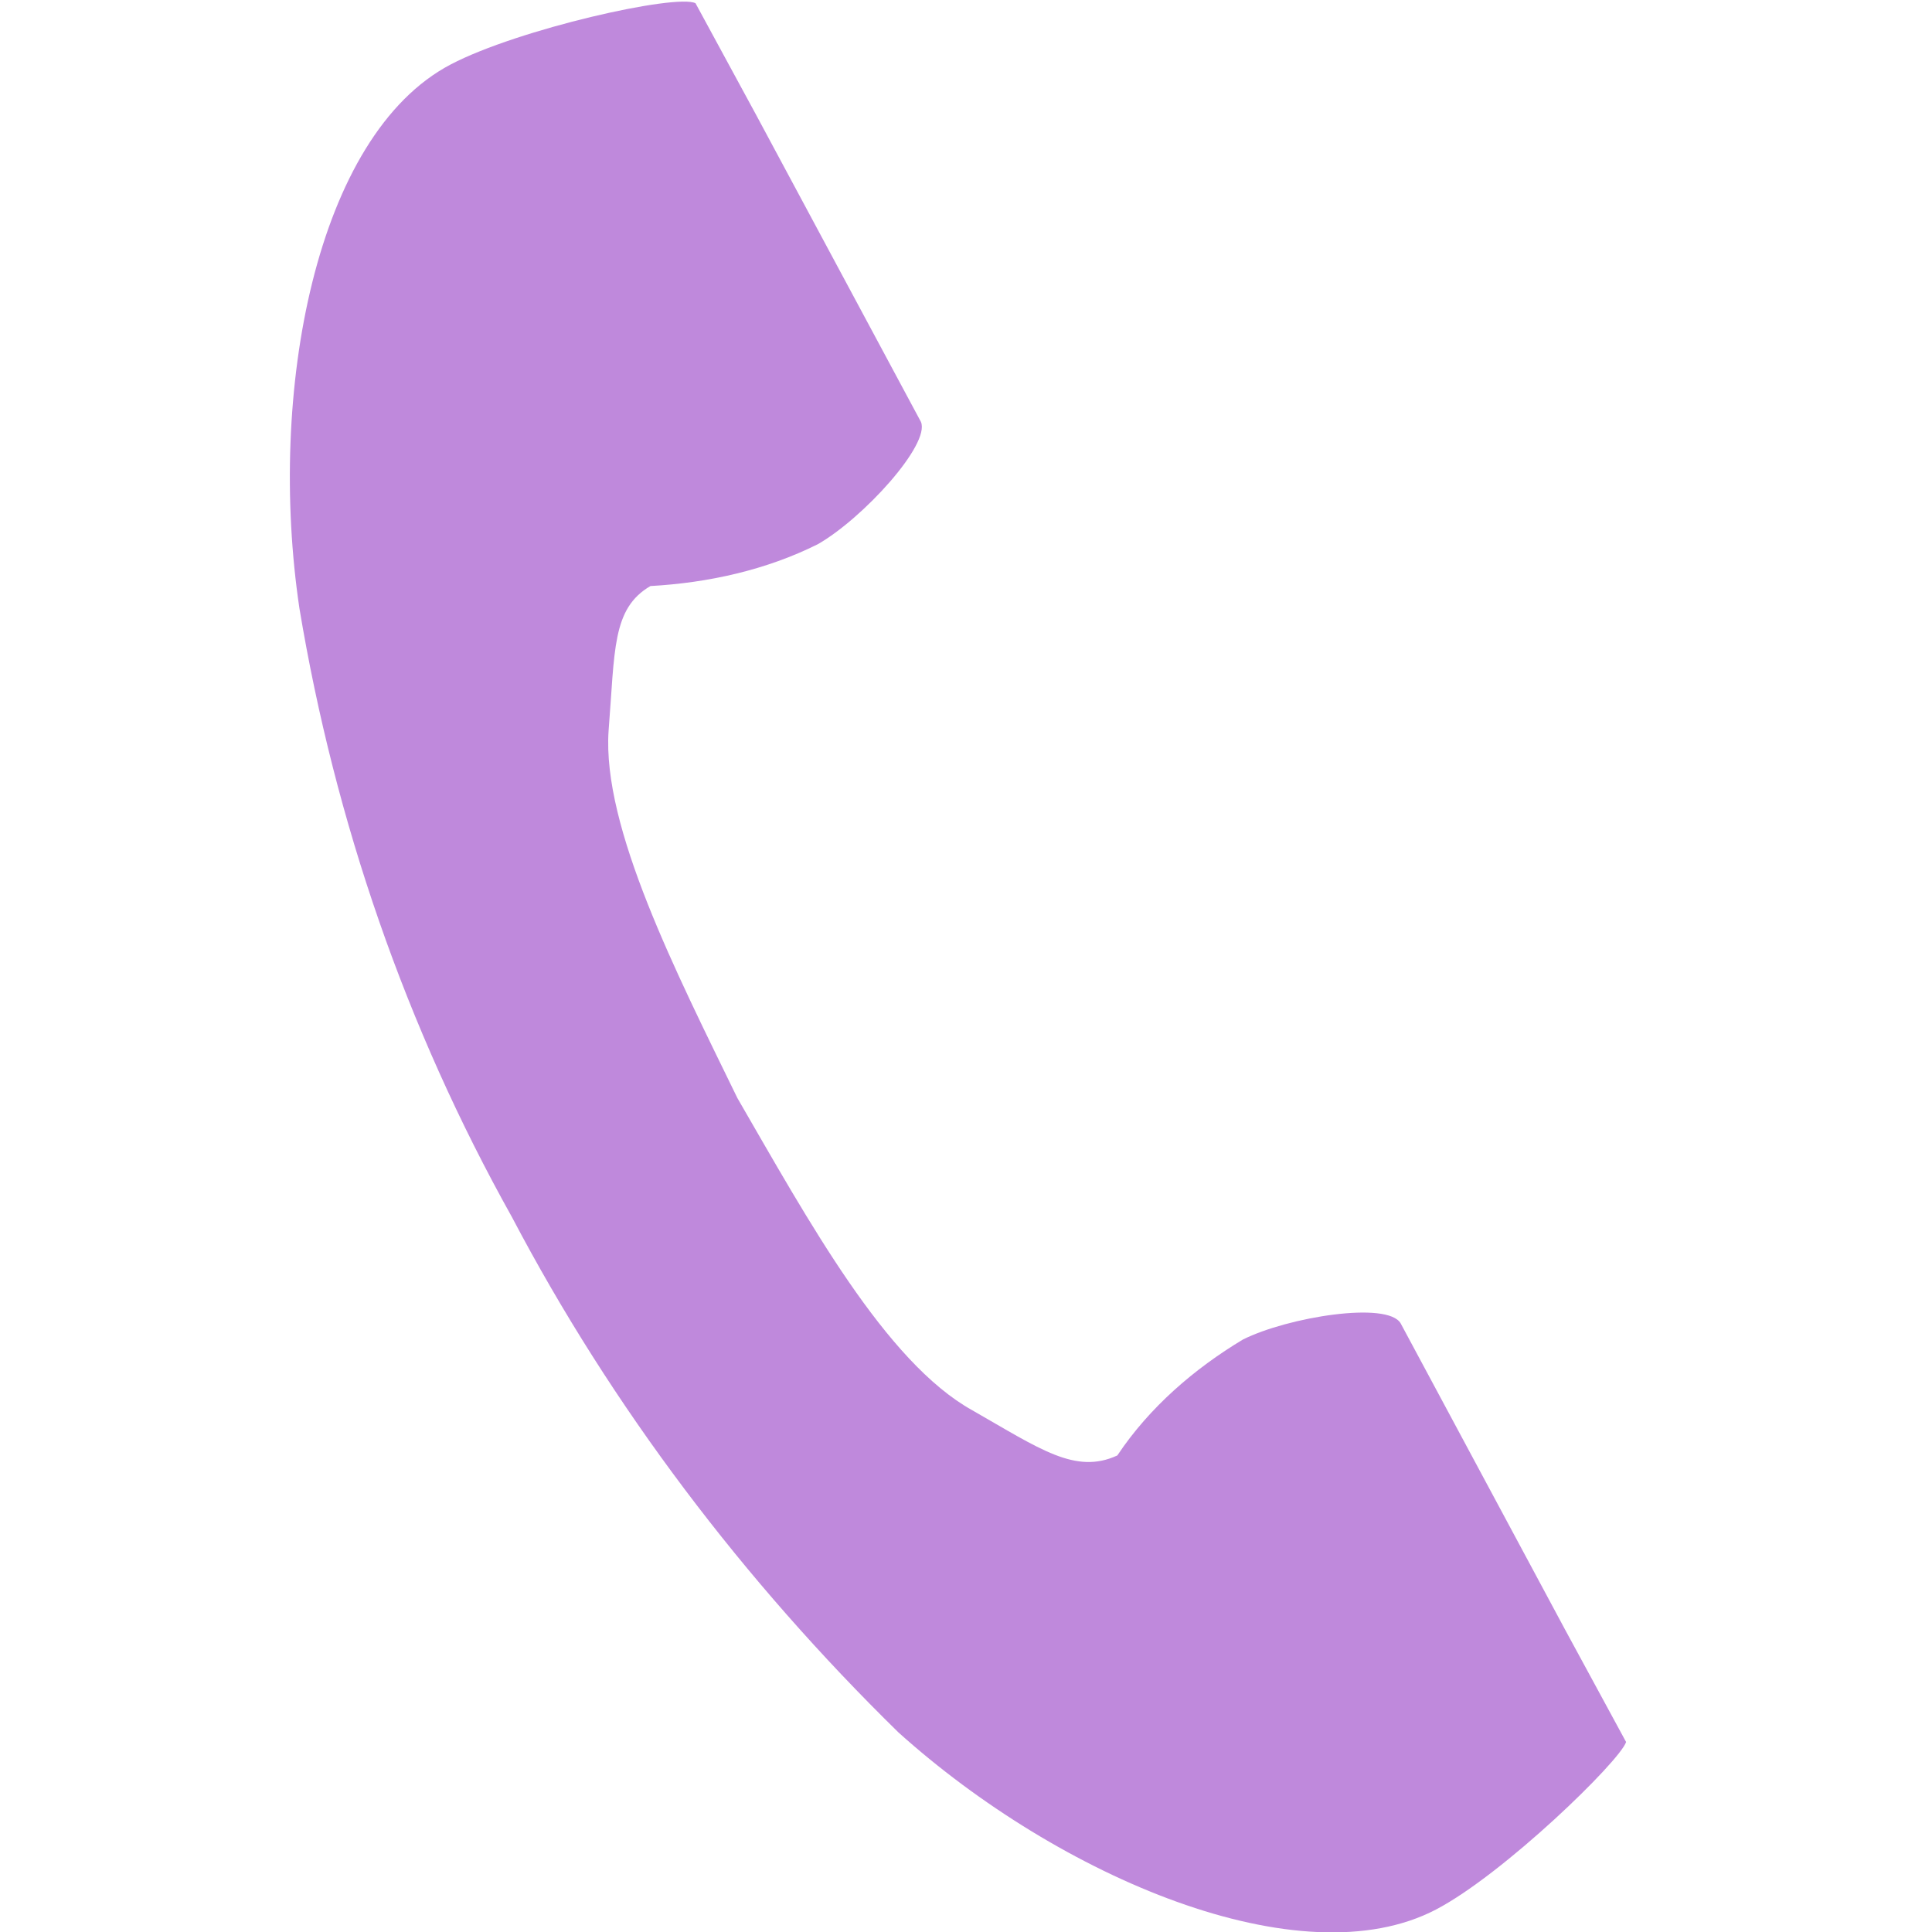 <?xml version="1.0" encoding="utf-8"?>
<!-- Generator: Adobe Illustrator 26.5.0, SVG Export Plug-In . SVG Version: 6.00 Build 0)  -->
<svg version="1.1" id="レイヤー_1" xmlns="http://www.w3.org/2000/svg" xmlns:xlink="http://www.w3.org/1999/xlink" x="0px"
	 y="0px" viewBox="0 0 60 60" style="enable-background:new 0 0 60 60;" xml:space="preserve">
<style type="text/css">
	.st0{fill:#BF89DC;}
	.st1{fill:none;}
</style>
<g id="グループ_923" transform="translate(-2413 -3768)">
	<path id="パス_1583" class="st0" d="M2427,3770c-4.2,2.2-5.7,10.2-4.7,16.9c1.1,6.6,3.3,13,6.6,18.9c3.1,5.9,7.2,11.3,12,16
		c5,4.5,12.5,7.7,16.7,5.5c2.1-1.1,5.7-4.6,5.9-5.2l-1.9-3.5l-5.1-9.5c-0.4-0.7-3.5-0.2-4.9,0.5c-1.5,0.9-2.9,2.1-3.9,3.6
		c-1.3,0.6-2.4-0.2-4.5-1.4c-2.7-1.5-5.1-5.9-7.3-9.7c-1.9-3.9-4.2-8.4-4-11.4c0.2-2.5,0.1-3.8,1.3-4.5c1.8-0.1,3.6-0.5,5.2-1.3
		c1.4-0.8,3.5-3.1,3.2-3.8l-5.1-9.5l-1.9-3.5C2434,3767.8,2429.1,3768.9,2427,3770z"/>
	<rect id="長方形_562" x="2413" y="3768" class="st1" width="60" height="60"/>
</g>
</svg>
